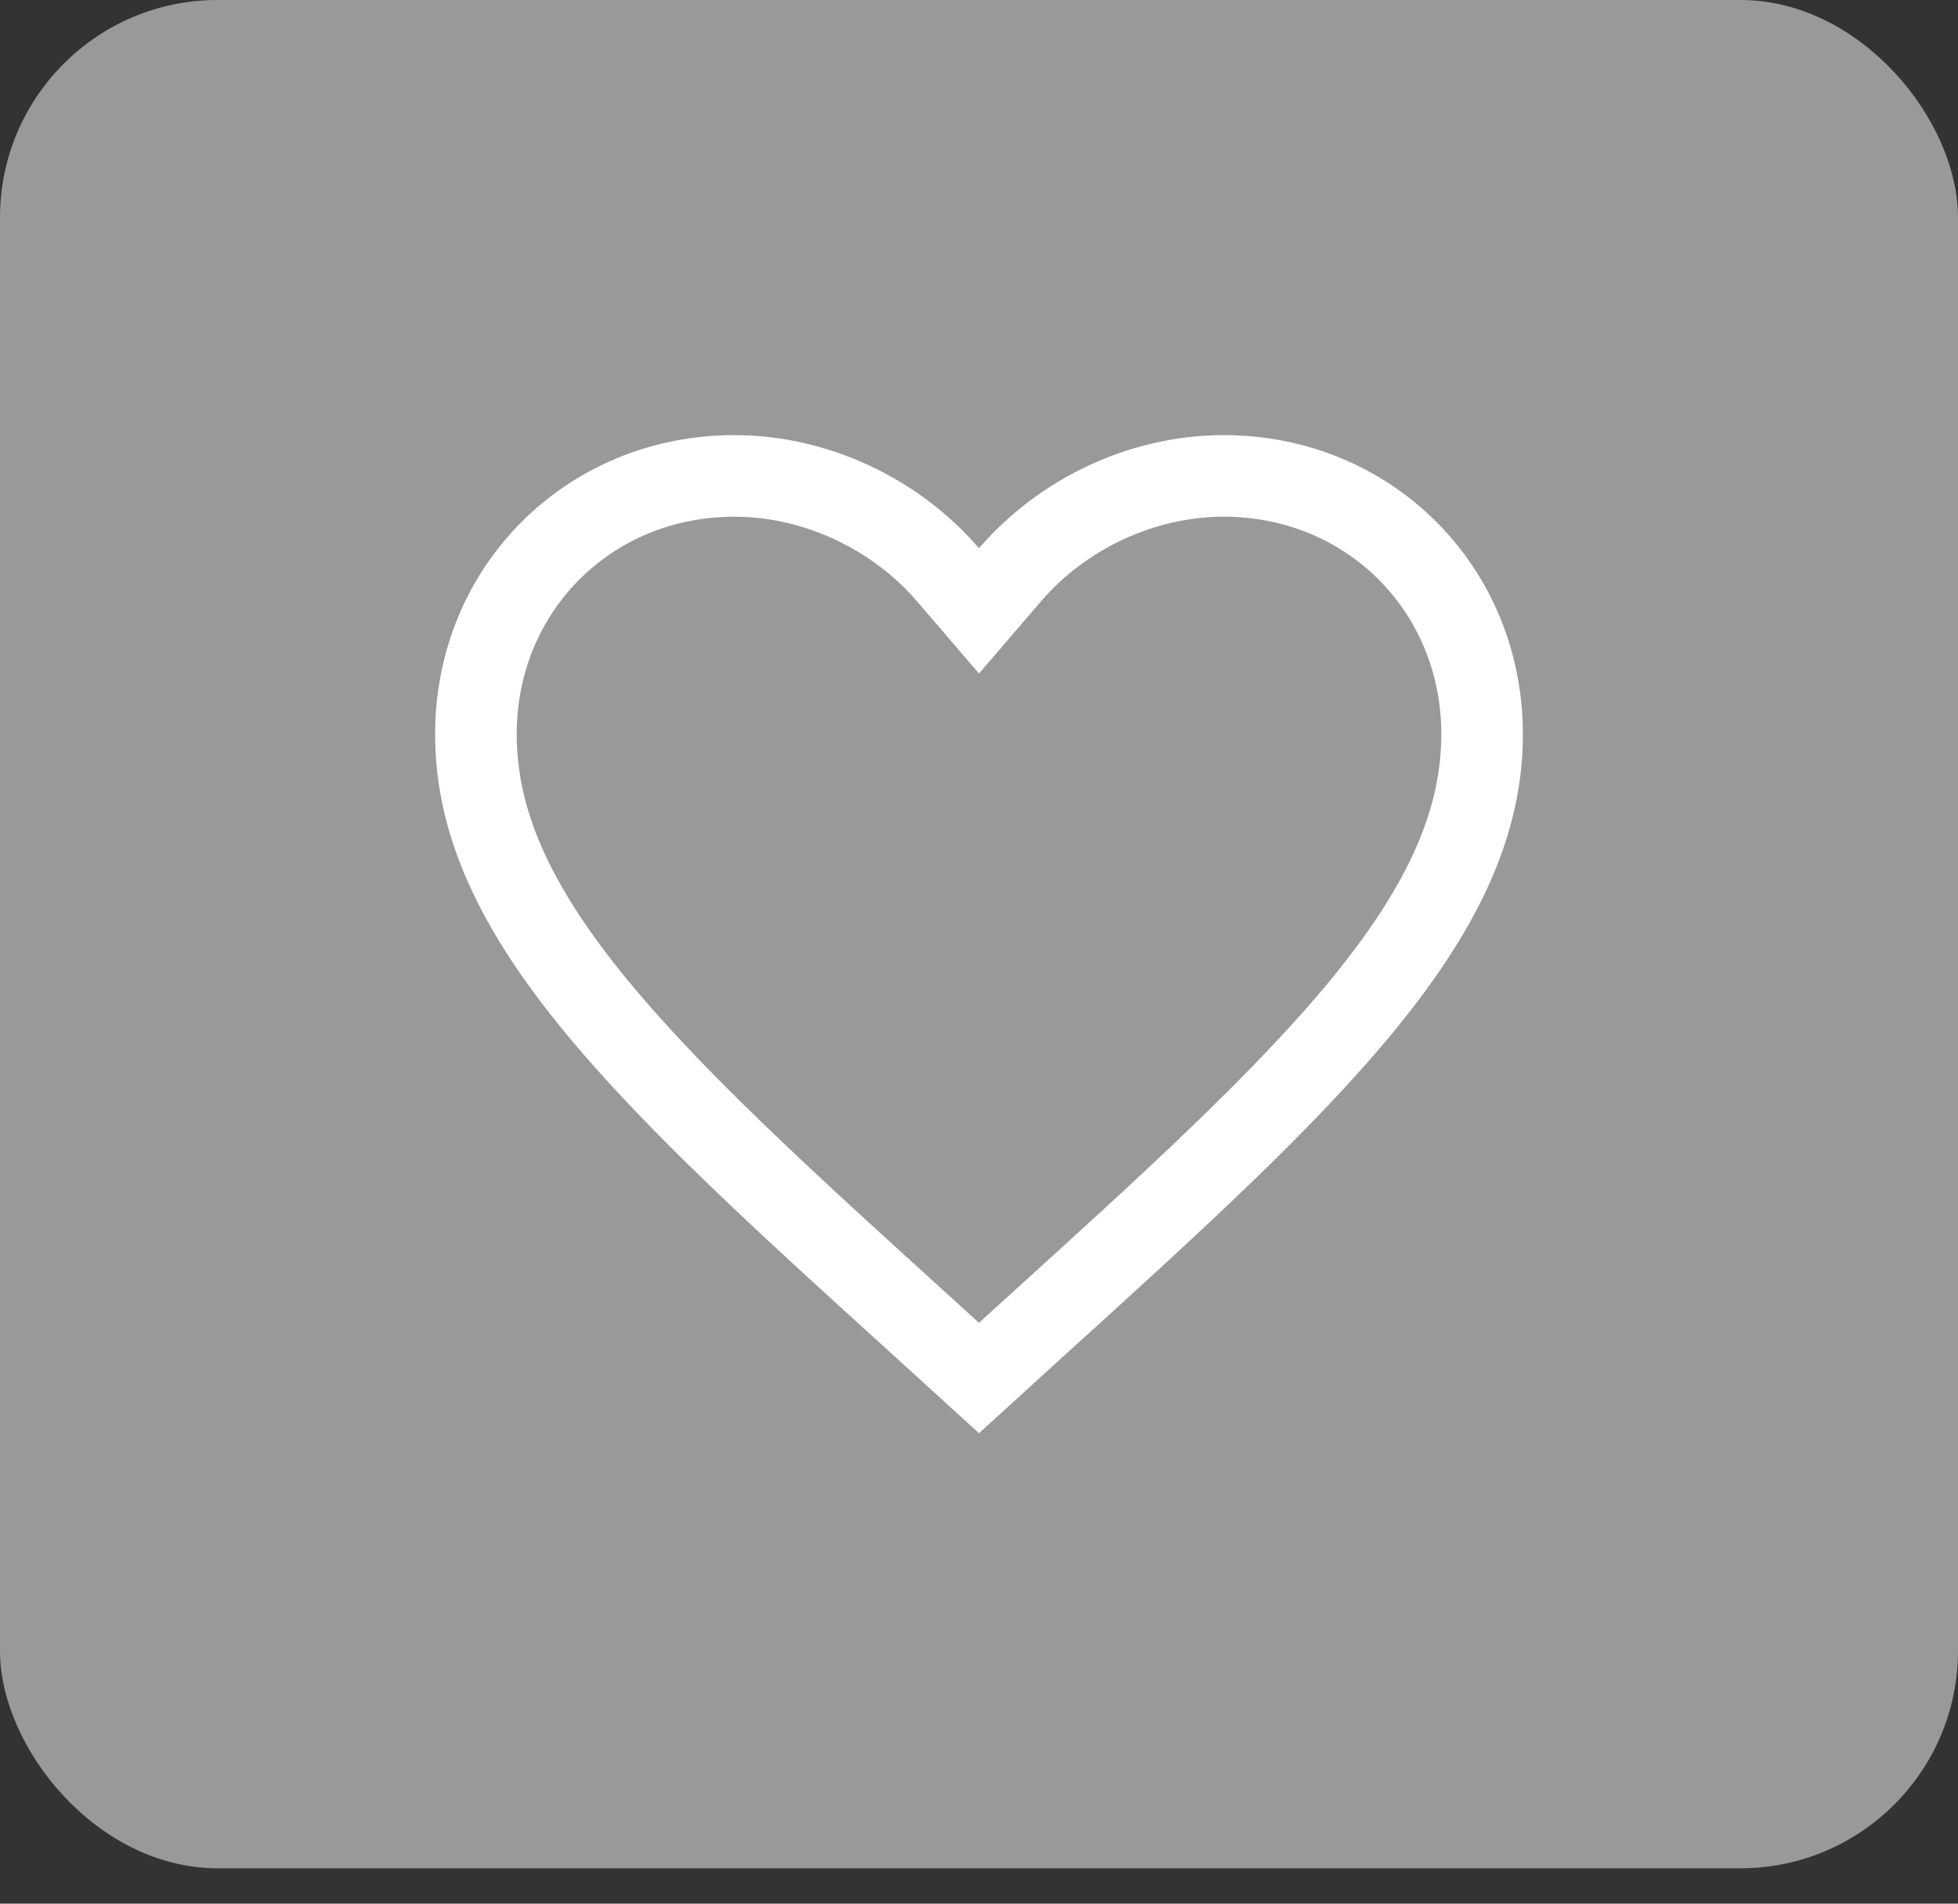 <svg width="36" height="35" viewBox="0 0 36 35" fill="none" xmlns="http://www.w3.org/2000/svg">
<rect x="0" y="0" width="36" height="35" fill="#333333" stroke="none"/>
<rect width="36" height="34.35" rx="4" fill="white" fill-opacity="0.5"/>
<path d="M17.055 24.475L17.054 24.474C14.464 22.126 12.375 20.227 10.924 18.453C9.482 16.688 8.75 15.138 8.75 13.5C8.75 10.825 10.833 8.75 13.5 8.75C15.013 8.75 16.478 9.458 17.431 10.569L18 11.232L18.569 10.569C19.522 9.458 20.987 8.75 22.5 8.75C25.167 8.75 27.25 10.825 27.25 13.5C27.25 15.138 26.518 16.688 25.076 18.453C23.625 20.227 21.536 22.126 18.946 24.474L18.945 24.475L18 25.336L17.055 24.475Z" stroke="white" stroke-width="1.5"/>
</svg>
